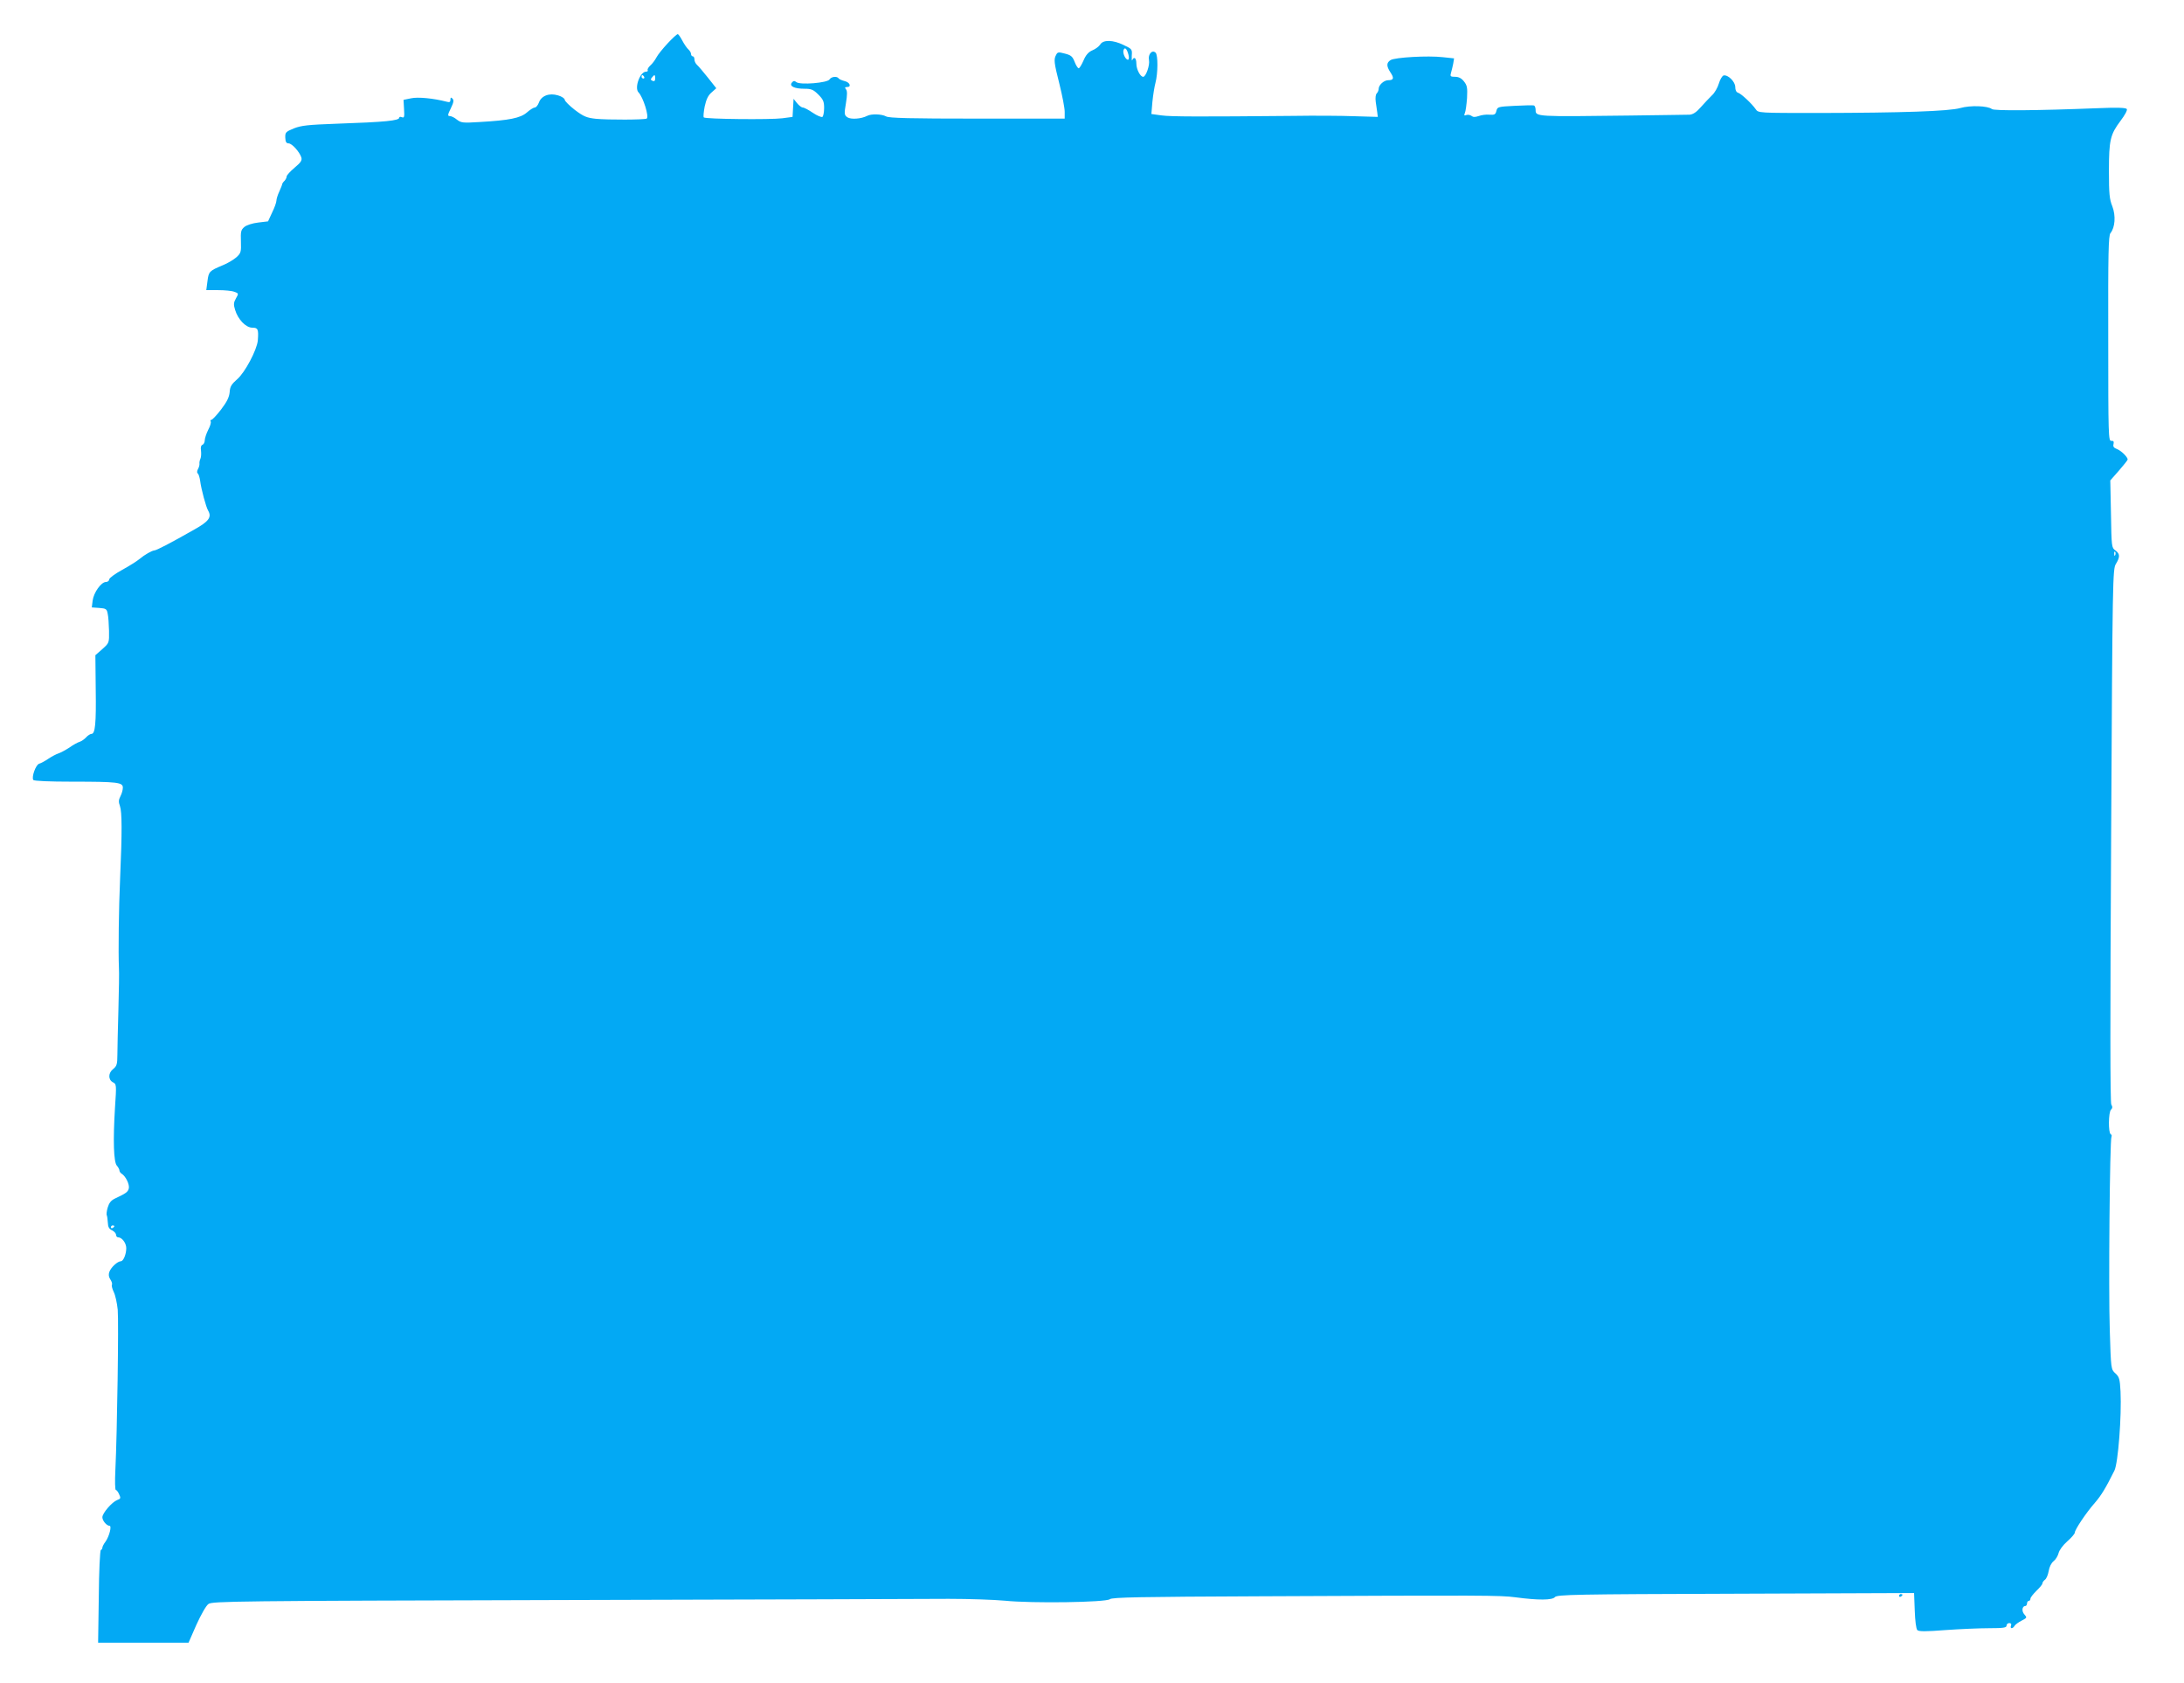 <?xml version="1.0" standalone="no"?>
<!DOCTYPE svg PUBLIC "-//W3C//DTD SVG 20010904//EN"
 "http://www.w3.org/TR/2001/REC-SVG-20010904/DTD/svg10.dtd">
<svg version="1.0" xmlns="http://www.w3.org/2000/svg"
 width="1280pt" height="986pt" viewBox="0 0 1280 986"
 preserveAspectRatio="xMidYMid meet">
<g transform="translate(0,986) scale(0.1,-0.1)"
fill="#03a9f4" stroke="none">
<path d="M3913 9606 c-28 -30 -58 -67 -66 -83 -8 -15 -24 -37 -36 -47 -11 -10
-18 -23 -15 -27 3 -5 -2 -9 -10 -9 -35 0 -69 -95 -44 -121 27 -27 64 -144 48
-154 -12 -7 -228 -8 -298 -1 -54 6 -71 13 -123 52 -32 25 -59 52 -59 59 0 8
-18 20 -39 26 -52 16 -99 -2 -113 -43 -6 -15 -16 -28 -24 -28 -7 0 -28 -13
-46 -29 -38 -33 -103 -46 -278 -56 -97 -6 -107 -5 -132 14 -14 12 -33 21 -42
21 -13 0 -13 7 6 45 17 35 19 48 10 57 -9 9 -12 8 -12 -6 0 -14 -5 -17 -22
-12 -77 20 -169 29 -209 20 l-44 -9 3 -54 c3 -46 1 -53 -12 -48 -9 4 -16 3
-16 -2 0 -18 -80 -26 -370 -36 -164 -6 -203 -10 -247 -27 -49 -20 -52 -24 -51
-55 1 -24 6 -33 19 -33 20 0 64 -49 75 -82 5 -18 -2 -29 -40 -61 -25 -21 -46
-44 -46 -51 0 -7 -6 -18 -12 -25 -7 -6 -13 -15 -14 -19 0 -4 -8 -24 -17 -44
-10 -21 -17 -45 -17 -54 0 -9 -11 -41 -25 -69 l-24 -52 -58 -7 c-34 -4 -68
-15 -81 -26 -20 -17 -22 -27 -20 -85 2 -61 0 -68 -26 -92 -16 -14 -52 -36 -80
-47 -79 -33 -83 -37 -90 -93 l-7 -53 70 0 c38 0 81 -4 95 -10 25 -9 25 -10 9
-38 -14 -25 -15 -36 -5 -68 17 -56 63 -104 101 -104 33 0 37 -9 32 -75 -5 -55
-76 -189 -121 -227 -34 -30 -42 -43 -44 -76 -3 -30 -16 -56 -50 -101 -26 -34
-52 -61 -57 -61 -6 0 -7 -4 -4 -10 3 -5 -3 -27 -15 -49 -11 -22 -20 -50 -20
-61 0 -11 -6 -23 -13 -26 -9 -3 -12 -16 -9 -34 2 -16 1 -38 -3 -47 -5 -10 -7
-24 -6 -30 1 -7 -3 -22 -9 -32 -6 -11 -6 -22 -1 -25 5 -3 11 -23 14 -43 6 -48
34 -153 47 -175 22 -38 4 -63 -80 -110 -142 -81 -222 -122 -235 -123 -15 -1
-57 -25 -87 -50 -14 -12 -60 -41 -102 -64 -42 -23 -76 -48 -76 -56 0 -8 -9
-15 -19 -15 -28 0 -72 -62 -78 -109 l-5 -40 43 -3 c40 -3 45 -6 50 -33 4 -16
7 -62 8 -101 1 -71 1 -71 -39 -107 l-41 -36 2 -198 c3 -203 -3 -263 -25 -263
-7 0 -21 -9 -31 -20 -10 -11 -26 -22 -37 -26 -11 -3 -39 -18 -61 -34 -23 -15
-53 -31 -66 -35 -12 -4 -39 -18 -58 -31 -19 -13 -43 -26 -54 -29 -19 -6 -45
-77 -34 -95 4 -6 95 -10 228 -10 267 0 297 -4 297 -35 0 -13 -6 -35 -14 -50
-11 -21 -12 -34 -3 -58 12 -35 13 -148 1 -422 -8 -176 -11 -436 -7 -525 2 -25
0 -135 -3 -245 -3 -110 -6 -229 -6 -265 0 -55 -4 -67 -24 -83 -30 -23 -31 -62
-3 -78 22 -11 22 -14 13 -148 -12 -193 -8 -320 11 -341 8 -9 15 -22 15 -28 0
-6 6 -15 13 -19 24 -15 47 -63 42 -86 -6 -22 -15 -28 -82 -60 -23 -11 -34 -26
-42 -53 -6 -20 -8 -41 -5 -45 2 -4 5 -24 6 -43 1 -25 7 -37 25 -45 12 -6 23
-17 23 -26 0 -8 6 -15 13 -15 22 0 47 -34 47 -63 0 -36 -17 -77 -32 -77 -20
-1 -57 -35 -67 -62 -6 -16 -4 -30 6 -45 8 -12 12 -26 9 -31 -3 -5 2 -24 11
-43 9 -18 19 -64 23 -103 6 -69 -3 -716 -14 -943 -3 -62 -2 -113 3 -113 4 0
13 -11 19 -25 11 -23 9 -27 -11 -34 -31 -12 -87 -77 -87 -101 0 -20 25 -50 42
-50 14 0 -1 -60 -23 -92 -11 -14 -19 -31 -19 -36 0 -6 -4 -12 -9 -14 -5 -2
-11 -124 -12 -273 l-4 -270 265 0 265 0 46 105 c27 59 57 113 71 122 22 16
153 18 2073 23 1128 3 2147 6 2265 7 118 0 267 -5 330 -11 157 -16 592 -10
615 9 13 11 175 14 883 17 1314 6 1404 6 1494 -6 134 -18 216 -17 231 1 11 15
118 17 1058 20 l1047 4 4 -103 c2 -59 8 -107 15 -114 9 -9 49 -9 165 0 84 6
199 11 256 11 84 0 102 3 102 15 0 8 7 15 16 15 10 0 14 -6 10 -15 -7 -19 10
-20 21 -1 4 7 23 21 41 30 32 17 33 18 17 36 -18 19 -14 50 5 50 5 0 10 7 10
15 0 8 5 15 10 15 6 0 10 6 10 13 0 7 16 27 35 46 19 18 35 37 35 43 0 6 7 16
15 22 9 6 18 29 22 51 4 24 15 47 29 58 12 9 25 31 29 47 4 17 25 46 51 69 24
21 44 44 44 51 0 17 66 116 117 174 39 45 64 87 115 189 22 43 43 322 36 464
-4 73 -7 85 -30 106 -26 24 -26 24 -33 253 -8 231 0 1118 10 1134 3 5 1 11 -5
15 -14 9 -13 128 2 143 9 9 10 17 2 30 -7 12 -7 509 -1 1577 8 1511 9 1561 28
1591 25 41 24 59 -3 79 -22 15 -23 21 -26 213 l-4 197 51 58 c28 32 51 61 51
65 -1 15 -39 52 -63 61 -19 7 -24 15 -20 29 3 15 0 20 -13 19 -17 -2 -18 28
-18 599 -1 497 1 604 13 618 27 33 32 102 11 157 -17 42 -20 74 -20 207 0 182
8 214 68 294 25 33 41 62 37 69 -6 8 -52 10 -174 5 -352 -14 -604 -16 -617 -5
-23 19 -126 23 -185 6 -67 -19 -343 -28 -829 -29 -354 0 -355 0 -370 22 -23
33 -83 89 -102 96 -12 3 -18 16 -18 34 0 31 -42 73 -68 68 -8 -2 -21 -23 -28
-47 -7 -24 -25 -56 -41 -70 -15 -15 -45 -46 -65 -69 -25 -29 -45 -42 -65 -44
-15 0 -174 -3 -353 -5 -546 -7 -550 -7 -550 32 0 13 -4 25 -10 27 -5 2 -56 1
-112 -2 -99 -5 -102 -6 -108 -30 -5 -21 -11 -24 -41 -22 -19 2 -47 -2 -63 -8
-21 -7 -32 -7 -42 1 -8 6 -21 8 -30 5 -13 -5 -14 -2 -9 11 5 10 10 50 13 88 3
61 1 74 -18 98 -15 19 -31 27 -52 27 -27 0 -30 3 -24 23 4 12 9 36 13 54 l5
31 -66 7 c-88 10 -280 -1 -306 -17 -25 -16 -25 -35 -1 -72 23 -34 19 -46 -13
-46 -25 0 -56 -28 -56 -51 0 -8 -5 -20 -11 -26 -7 -7 -9 -27 -6 -50 3 -21 7
-49 9 -63 l3 -25 -135 4 c-74 3 -238 4 -365 2 -540 -5 -713 -5 -769 3 l-58 8
6 71 c4 40 12 90 18 112 15 57 15 162 1 176 -20 20 -46 -9 -39 -43 6 -29 -18
-98 -34 -98 -17 0 -40 44 -40 77 0 33 -13 44 -24 21 -3 -7 -4 4 -3 25 3 38 2
40 -47 63 -63 31 -121 32 -138 3 -7 -11 -28 -27 -46 -34 -23 -10 -38 -27 -52
-60 -11 -25 -23 -45 -28 -45 -5 0 -16 17 -24 38 -12 31 -21 39 -57 48 -37 10
-43 9 -51 -7 -15 -27 -13 -44 20 -175 16 -65 30 -137 30 -159 l0 -40 -513 0
c-391 0 -517 3 -534 13 -25 14 -87 16 -111 3 -35 -18 -96 -22 -116 -8 -18 13
-19 19 -8 83 8 49 8 72 0 81 -8 10 -6 13 6 13 28 0 17 28 -14 35 -16 4 -32 11
-35 16 -10 14 -43 10 -53 -6 -11 -21 -174 -34 -195 -16 -11 9 -17 8 -26 -3
-17 -21 15 -36 74 -36 40 0 52 -5 81 -34 29 -29 34 -41 34 -79 0 -25 -5 -49
-10 -52 -6 -3 -31 7 -56 24 -25 17 -51 31 -59 31 -7 0 -23 12 -34 26 l-20 25
-3 -53 -3 -53 -60 -8 c-70 -9 -450 -5 -460 5 -4 3 -1 32 5 64 9 41 20 65 40
82 l28 25 -49 62 c-27 34 -56 68 -64 75 -8 7 -15 21 -15 31 0 11 -4 19 -10 19
-5 0 -10 6 -10 14 0 7 -7 19 -16 27 -8 7 -24 30 -35 51 -11 21 -23 38 -27 38
-5 0 -31 -24 -59 -54z m2701 -68 c4 -16 2 -28 -3 -28 -15 0 -33 40 -26 57 7
20 20 7 29 -29z m-2839 -128 c3 -5 1 -10 -4 -10 -6 0 -11 5 -11 10 0 6 2 10 4
10 3 0 8 -4 11 -10z m65 -10 c0 -13 -5 -18 -15 -14 -12 5 -13 10 -4 20 15 19
19 18 19 -6z m8557 -2792 c-3 -8 -6 -5 -6 6 -1 11 2 17 5 13 3 -3 4 -12 1 -19z
m-11727 -3932 c0 -3 -4 -8 -10 -11 -5 -3 -10 -1 -10 4 0 6 5 11 10 11 6 0 10
-2 10 -4z"/>
<path d="M11130 509 c0 -5 5 -7 10 -4 6 3 10 8 10 11 0 2 -4 4 -10 4 -5 0 -10
-5 -10 -11z"/>
</g>
</svg>

